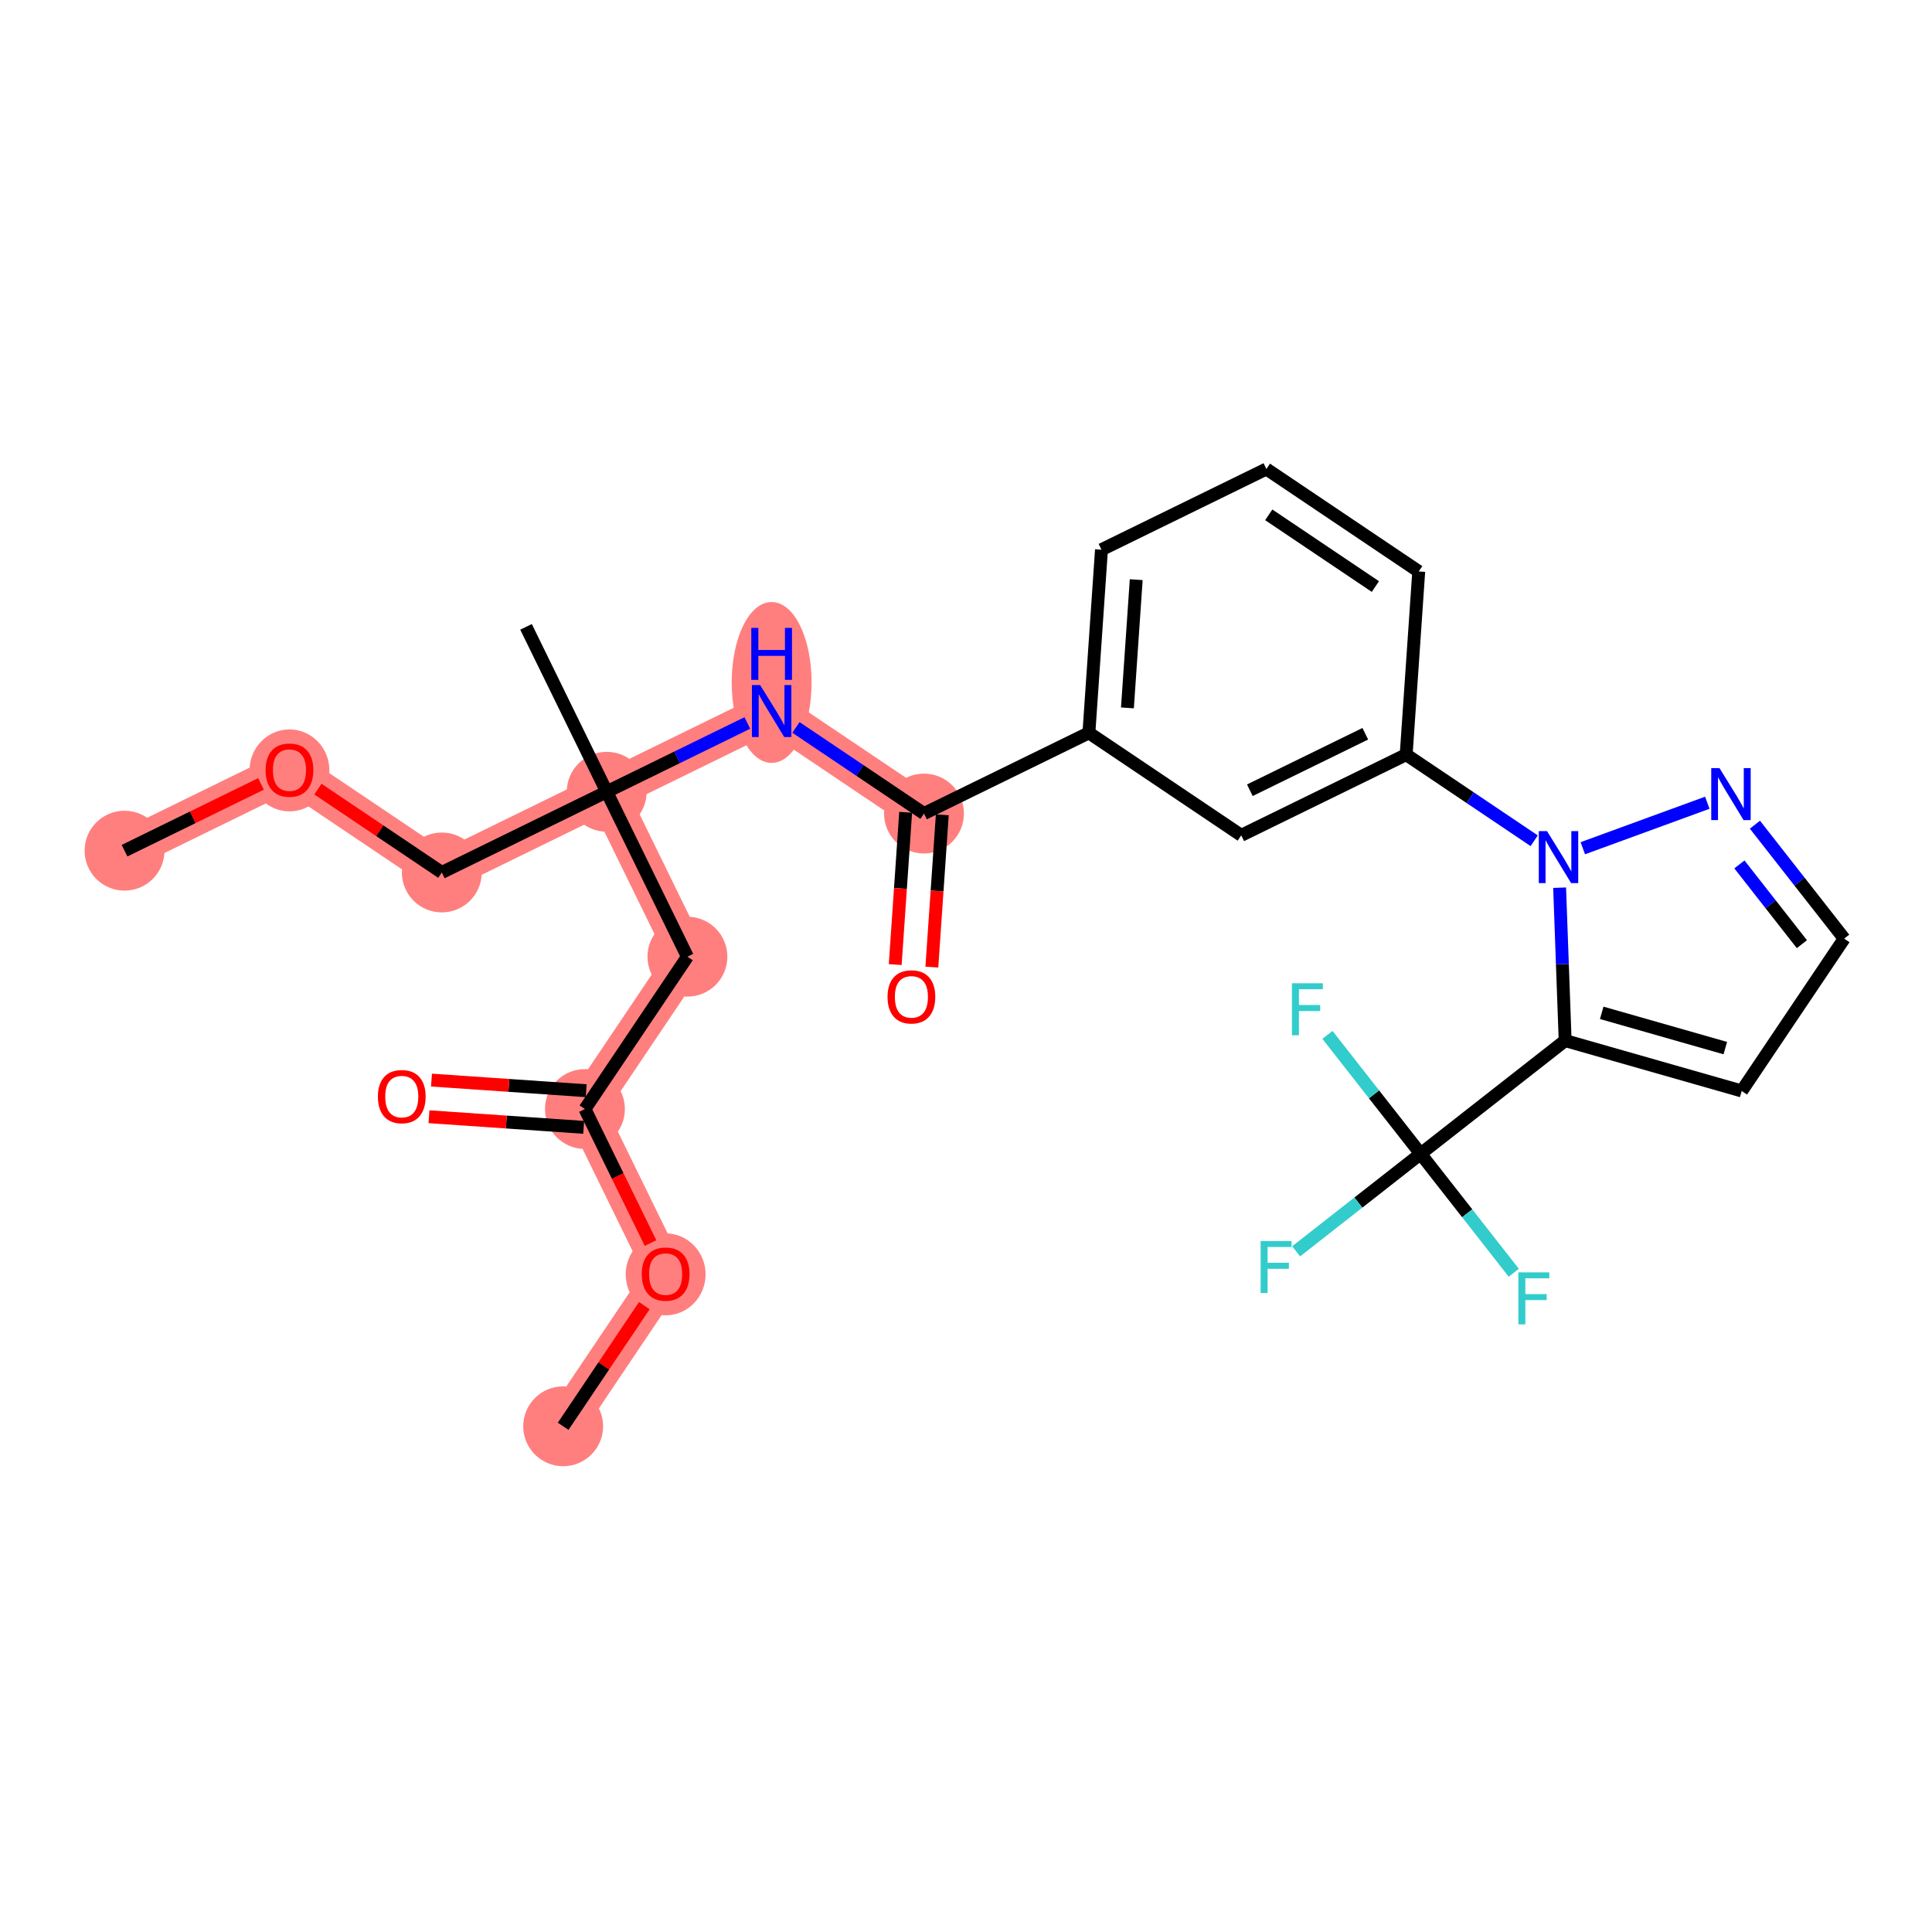 <?xml version='1.0' encoding='iso-8859-1'?>
<svg version='1.1' baseProfile='full'
              xmlns='http://www.w3.org/2000/svg'
                      xmlns:rdkit='http://www.rdkit.org/xml'
                      xmlns:xlink='http://www.w3.org/1999/xlink'
                  xml:space='preserve'
width='300px' height='300px' viewBox='0 0 300 300'>
<!-- END OF HEADER -->
<rect style='opacity:1.0;fill:#FFFFFF;stroke:none' width='300' height='300' x='0' y='0'> </rect>
<rect style='opacity:1.0;fill:#FFFFFF;stroke:none' width='300' height='300' x='0' y='0'> </rect>
<path d='M 19.338,132.094 L 44.947,119.564' style='fill:none;fill-rule:evenodd;stroke:#FF7F7F;stroke-width:6.1px;stroke-linecap:butt;stroke-linejoin:miter;stroke-opacity:1' />
<path d='M 44.947,119.564 L 68.603,135.476' style='fill:none;fill-rule:evenodd;stroke:#FF7F7F;stroke-width:6.1px;stroke-linecap:butt;stroke-linejoin:miter;stroke-opacity:1' />
<path d='M 68.603,135.476 L 94.211,122.946' style='fill:none;fill-rule:evenodd;stroke:#FF7F7F;stroke-width:6.1px;stroke-linecap:butt;stroke-linejoin:miter;stroke-opacity:1' />
<path d='M 94.211,122.946 L 106.742,148.554' style='fill:none;fill-rule:evenodd;stroke:#FF7F7F;stroke-width:6.1px;stroke-linecap:butt;stroke-linejoin:miter;stroke-opacity:1' />
<path d='M 94.211,122.946 L 119.82,110.415' style='fill:none;fill-rule:evenodd;stroke:#FF7F7F;stroke-width:6.1px;stroke-linecap:butt;stroke-linejoin:miter;stroke-opacity:1' />
<path d='M 106.742,148.554 L 90.829,172.21' style='fill:none;fill-rule:evenodd;stroke:#FF7F7F;stroke-width:6.1px;stroke-linecap:butt;stroke-linejoin:miter;stroke-opacity:1' />
<path d='M 90.829,172.21 L 103.36,197.819' style='fill:none;fill-rule:evenodd;stroke:#FF7F7F;stroke-width:6.1px;stroke-linecap:butt;stroke-linejoin:miter;stroke-opacity:1' />
<path d='M 103.36,197.819 L 87.448,221.474' style='fill:none;fill-rule:evenodd;stroke:#FF7F7F;stroke-width:6.1px;stroke-linecap:butt;stroke-linejoin:miter;stroke-opacity:1' />
<path d='M 119.82,110.415 L 143.476,126.327' style='fill:none;fill-rule:evenodd;stroke:#FF7F7F;stroke-width:6.1px;stroke-linecap:butt;stroke-linejoin:miter;stroke-opacity:1' />
<ellipse cx='19.338' cy='132.094' rx='5.702' ry='5.702'  style='fill:#FF7F7F;fill-rule:evenodd;stroke:#FF7F7F;stroke-width:1.0px;stroke-linecap:butt;stroke-linejoin:miter;stroke-opacity:1' />
<ellipse cx='44.947' cy='119.626' rx='5.702' ry='5.862'  style='fill:#FF7F7F;fill-rule:evenodd;stroke:#FF7F7F;stroke-width:1.0px;stroke-linecap:butt;stroke-linejoin:miter;stroke-opacity:1' />
<ellipse cx='68.603' cy='135.476' rx='5.702' ry='5.702'  style='fill:#FF7F7F;fill-rule:evenodd;stroke:#FF7F7F;stroke-width:1.0px;stroke-linecap:butt;stroke-linejoin:miter;stroke-opacity:1' />
<ellipse cx='94.211' cy='122.946' rx='5.702' ry='5.702'  style='fill:#FF7F7F;fill-rule:evenodd;stroke:#FF7F7F;stroke-width:1.0px;stroke-linecap:butt;stroke-linejoin:miter;stroke-opacity:1' />
<ellipse cx='106.742' cy='148.554' rx='5.702' ry='5.702'  style='fill:#FF7F7F;fill-rule:evenodd;stroke:#FF7F7F;stroke-width:1.0px;stroke-linecap:butt;stroke-linejoin:miter;stroke-opacity:1' />
<ellipse cx='90.829' cy='172.21' rx='5.702' ry='5.702'  style='fill:#FF7F7F;fill-rule:evenodd;stroke:#FF7F7F;stroke-width:1.0px;stroke-linecap:butt;stroke-linejoin:miter;stroke-opacity:1' />
<ellipse cx='103.36' cy='197.881' rx='5.702' ry='5.862'  style='fill:#FF7F7F;fill-rule:evenodd;stroke:#FF7F7F;stroke-width:1.0px;stroke-linecap:butt;stroke-linejoin:miter;stroke-opacity:1' />
<ellipse cx='87.448' cy='221.474' rx='5.702' ry='5.702'  style='fill:#FF7F7F;fill-rule:evenodd;stroke:#FF7F7F;stroke-width:1.0px;stroke-linecap:butt;stroke-linejoin:miter;stroke-opacity:1' />
<ellipse cx='119.82' cy='105.974' rx='5.702' ry='11.989'  style='fill:#FF7F7F;fill-rule:evenodd;stroke:#FF7F7F;stroke-width:1.0px;stroke-linecap:butt;stroke-linejoin:miter;stroke-opacity:1' />
<ellipse cx='143.476' cy='126.327' rx='5.702' ry='5.702'  style='fill:#FF7F7F;fill-rule:evenodd;stroke:#FF7F7F;stroke-width:1.0px;stroke-linecap:butt;stroke-linejoin:miter;stroke-opacity:1' />
<path class='bond-0 atom-0 atom-1' d='M 19.338,132.094 L 29.933,126.91' style='fill:none;fill-rule:evenodd;stroke:#000000;stroke-width:2.0px;stroke-linecap:butt;stroke-linejoin:miter;stroke-opacity:1' />
<path class='bond-0 atom-0 atom-1' d='M 29.933,126.91 L 40.528,121.726' style='fill:none;fill-rule:evenodd;stroke:#FF0000;stroke-width:2.0px;stroke-linecap:butt;stroke-linejoin:miter;stroke-opacity:1' />
<path class='bond-1 atom-1 atom-2' d='M 49.366,122.536 L 58.984,129.006' style='fill:none;fill-rule:evenodd;stroke:#FF0000;stroke-width:2.0px;stroke-linecap:butt;stroke-linejoin:miter;stroke-opacity:1' />
<path class='bond-1 atom-1 atom-2' d='M 58.984,129.006 L 68.603,135.476' style='fill:none;fill-rule:evenodd;stroke:#000000;stroke-width:2.0px;stroke-linecap:butt;stroke-linejoin:miter;stroke-opacity:1' />
<path class='bond-2 atom-2 atom-3' d='M 68.603,135.476 L 94.211,122.946' style='fill:none;fill-rule:evenodd;stroke:#000000;stroke-width:2.0px;stroke-linecap:butt;stroke-linejoin:miter;stroke-opacity:1' />
<path class='bond-3 atom-3 atom-4' d='M 94.211,122.946 L 81.681,97.337' style='fill:none;fill-rule:evenodd;stroke:#000000;stroke-width:2.0px;stroke-linecap:butt;stroke-linejoin:miter;stroke-opacity:1' />
<path class='bond-4 atom-3 atom-5' d='M 94.211,122.946 L 106.742,148.554' style='fill:none;fill-rule:evenodd;stroke:#000000;stroke-width:2.0px;stroke-linecap:butt;stroke-linejoin:miter;stroke-opacity:1' />
<path class='bond-9 atom-3 atom-10' d='M 94.211,122.946 L 105.128,117.604' style='fill:none;fill-rule:evenodd;stroke:#000000;stroke-width:2.0px;stroke-linecap:butt;stroke-linejoin:miter;stroke-opacity:1' />
<path class='bond-9 atom-3 atom-10' d='M 105.128,117.604 L 116.045,112.262' style='fill:none;fill-rule:evenodd;stroke:#0000FF;stroke-width:2.0px;stroke-linecap:butt;stroke-linejoin:miter;stroke-opacity:1' />
<path class='bond-5 atom-5 atom-6' d='M 106.742,148.554 L 90.829,172.21' style='fill:none;fill-rule:evenodd;stroke:#000000;stroke-width:2.0px;stroke-linecap:butt;stroke-linejoin:miter;stroke-opacity:1' />
<path class='bond-6 atom-6 atom-7' d='M 91.025,169.366 L 79.013,168.541' style='fill:none;fill-rule:evenodd;stroke:#000000;stroke-width:2.0px;stroke-linecap:butt;stroke-linejoin:miter;stroke-opacity:1' />
<path class='bond-6 atom-6 atom-7' d='M 79.013,168.541 L 67.001,167.717' style='fill:none;fill-rule:evenodd;stroke:#FF0000;stroke-width:2.0px;stroke-linecap:butt;stroke-linejoin:miter;stroke-opacity:1' />
<path class='bond-6 atom-6 atom-7' d='M 90.634,175.054 L 78.622,174.23' style='fill:none;fill-rule:evenodd;stroke:#000000;stroke-width:2.0px;stroke-linecap:butt;stroke-linejoin:miter;stroke-opacity:1' />
<path class='bond-6 atom-6 atom-7' d='M 78.622,174.23 L 66.61,173.405' style='fill:none;fill-rule:evenodd;stroke:#FF0000;stroke-width:2.0px;stroke-linecap:butt;stroke-linejoin:miter;stroke-opacity:1' />
<path class='bond-7 atom-6 atom-8' d='M 90.829,172.21 L 95.921,182.617' style='fill:none;fill-rule:evenodd;stroke:#000000;stroke-width:2.0px;stroke-linecap:butt;stroke-linejoin:miter;stroke-opacity:1' />
<path class='bond-7 atom-6 atom-8' d='M 95.921,182.617 L 101.013,193.023' style='fill:none;fill-rule:evenodd;stroke:#FF0000;stroke-width:2.0px;stroke-linecap:butt;stroke-linejoin:miter;stroke-opacity:1' />
<path class='bond-8 atom-8 atom-9' d='M 100.05,202.739 L 93.749,212.107' style='fill:none;fill-rule:evenodd;stroke:#FF0000;stroke-width:2.0px;stroke-linecap:butt;stroke-linejoin:miter;stroke-opacity:1' />
<path class='bond-8 atom-8 atom-9' d='M 93.749,212.107 L 87.448,221.474' style='fill:none;fill-rule:evenodd;stroke:#000000;stroke-width:2.0px;stroke-linecap:butt;stroke-linejoin:miter;stroke-opacity:1' />
<path class='bond-10 atom-10 atom-11' d='M 123.594,112.954 L 133.535,119.641' style='fill:none;fill-rule:evenodd;stroke:#0000FF;stroke-width:2.0px;stroke-linecap:butt;stroke-linejoin:miter;stroke-opacity:1' />
<path class='bond-10 atom-10 atom-11' d='M 133.535,119.641 L 143.476,126.327' style='fill:none;fill-rule:evenodd;stroke:#000000;stroke-width:2.0px;stroke-linecap:butt;stroke-linejoin:miter;stroke-opacity:1' />
<path class='bond-11 atom-11 atom-12' d='M 140.631,126.132 L 139.82,137.956' style='fill:none;fill-rule:evenodd;stroke:#000000;stroke-width:2.0px;stroke-linecap:butt;stroke-linejoin:miter;stroke-opacity:1' />
<path class='bond-11 atom-11 atom-12' d='M 139.82,137.956 L 139.008,149.78' style='fill:none;fill-rule:evenodd;stroke:#FF0000;stroke-width:2.0px;stroke-linecap:butt;stroke-linejoin:miter;stroke-opacity:1' />
<path class='bond-11 atom-11 atom-12' d='M 146.32,126.523 L 145.508,138.346' style='fill:none;fill-rule:evenodd;stroke:#000000;stroke-width:2.0px;stroke-linecap:butt;stroke-linejoin:miter;stroke-opacity:1' />
<path class='bond-11 atom-11 atom-12' d='M 145.508,138.346 L 144.697,150.17' style='fill:none;fill-rule:evenodd;stroke:#FF0000;stroke-width:2.0px;stroke-linecap:butt;stroke-linejoin:miter;stroke-opacity:1' />
<path class='bond-12 atom-11 atom-13' d='M 143.476,126.327 L 169.084,113.797' style='fill:none;fill-rule:evenodd;stroke:#000000;stroke-width:2.0px;stroke-linecap:butt;stroke-linejoin:miter;stroke-opacity:1' />
<path class='bond-13 atom-13 atom-14' d='M 169.084,113.797 L 171.037,85.354' style='fill:none;fill-rule:evenodd;stroke:#000000;stroke-width:2.0px;stroke-linecap:butt;stroke-linejoin:miter;stroke-opacity:1' />
<path class='bond-13 atom-13 atom-14' d='M 175.066,109.921 L 176.432,90.011' style='fill:none;fill-rule:evenodd;stroke:#000000;stroke-width:2.0px;stroke-linecap:butt;stroke-linejoin:miter;stroke-opacity:1' />
<path class='bond-27 atom-27 atom-13' d='M 192.74,129.709 L 169.084,113.797' style='fill:none;fill-rule:evenodd;stroke:#000000;stroke-width:2.0px;stroke-linecap:butt;stroke-linejoin:miter;stroke-opacity:1' />
<path class='bond-14 atom-14 atom-15' d='M 171.037,85.354 L 196.645,72.824' style='fill:none;fill-rule:evenodd;stroke:#000000;stroke-width:2.0px;stroke-linecap:butt;stroke-linejoin:miter;stroke-opacity:1' />
<path class='bond-15 atom-15 atom-16' d='M 196.645,72.824 L 220.301,88.736' style='fill:none;fill-rule:evenodd;stroke:#000000;stroke-width:2.0px;stroke-linecap:butt;stroke-linejoin:miter;stroke-opacity:1' />
<path class='bond-15 atom-15 atom-16' d='M 197.011,79.942 L 213.57,91.08' style='fill:none;fill-rule:evenodd;stroke:#000000;stroke-width:2.0px;stroke-linecap:butt;stroke-linejoin:miter;stroke-opacity:1' />
<path class='bond-16 atom-16 atom-17' d='M 220.301,88.736 L 218.349,117.179' style='fill:none;fill-rule:evenodd;stroke:#000000;stroke-width:2.0px;stroke-linecap:butt;stroke-linejoin:miter;stroke-opacity:1' />
<path class='bond-17 atom-17 atom-18' d='M 218.349,117.179 L 228.289,123.865' style='fill:none;fill-rule:evenodd;stroke:#000000;stroke-width:2.0px;stroke-linecap:butt;stroke-linejoin:miter;stroke-opacity:1' />
<path class='bond-17 atom-17 atom-18' d='M 228.289,123.865 L 238.23,130.552' style='fill:none;fill-rule:evenodd;stroke:#0000FF;stroke-width:2.0px;stroke-linecap:butt;stroke-linejoin:miter;stroke-opacity:1' />
<path class='bond-26 atom-17 atom-27' d='M 218.349,117.179 L 192.74,129.709' style='fill:none;fill-rule:evenodd;stroke:#000000;stroke-width:2.0px;stroke-linecap:butt;stroke-linejoin:miter;stroke-opacity:1' />
<path class='bond-26 atom-17 atom-27' d='M 212.001,113.937 L 194.075,122.708' style='fill:none;fill-rule:evenodd;stroke:#000000;stroke-width:2.0px;stroke-linecap:butt;stroke-linejoin:miter;stroke-opacity:1' />
<path class='bond-18 atom-18 atom-19' d='M 245.779,131.712 L 265.108,124.649' style='fill:none;fill-rule:evenodd;stroke:#0000FF;stroke-width:2.0px;stroke-linecap:butt;stroke-linejoin:miter;stroke-opacity:1' />
<path class='bond-28 atom-22 atom-18' d='M 243.036,161.582 L 242.606,149.712' style='fill:none;fill-rule:evenodd;stroke:#000000;stroke-width:2.0px;stroke-linecap:butt;stroke-linejoin:miter;stroke-opacity:1' />
<path class='bond-28 atom-22 atom-18' d='M 242.606,149.712 L 242.177,137.841' style='fill:none;fill-rule:evenodd;stroke:#0000FF;stroke-width:2.0px;stroke-linecap:butt;stroke-linejoin:miter;stroke-opacity:1' />
<path class='bond-19 atom-19 atom-20' d='M 272.503,128.056 L 279.433,136.903' style='fill:none;fill-rule:evenodd;stroke:#0000FF;stroke-width:2.0px;stroke-linecap:butt;stroke-linejoin:miter;stroke-opacity:1' />
<path class='bond-19 atom-19 atom-20' d='M 279.433,136.903 L 286.364,145.75' style='fill:none;fill-rule:evenodd;stroke:#000000;stroke-width:2.0px;stroke-linecap:butt;stroke-linejoin:miter;stroke-opacity:1' />
<path class='bond-19 atom-19 atom-20' d='M 270.094,134.226 L 274.945,140.419' style='fill:none;fill-rule:evenodd;stroke:#0000FF;stroke-width:2.0px;stroke-linecap:butt;stroke-linejoin:miter;stroke-opacity:1' />
<path class='bond-19 atom-19 atom-20' d='M 274.945,140.419 L 279.796,146.612' style='fill:none;fill-rule:evenodd;stroke:#000000;stroke-width:2.0px;stroke-linecap:butt;stroke-linejoin:miter;stroke-opacity:1' />
<path class='bond-20 atom-20 atom-21' d='M 286.364,145.75 L 270.451,169.406' style='fill:none;fill-rule:evenodd;stroke:#000000;stroke-width:2.0px;stroke-linecap:butt;stroke-linejoin:miter;stroke-opacity:1' />
<path class='bond-21 atom-21 atom-22' d='M 270.451,169.406 L 243.036,161.582' style='fill:none;fill-rule:evenodd;stroke:#000000;stroke-width:2.0px;stroke-linecap:butt;stroke-linejoin:miter;stroke-opacity:1' />
<path class='bond-21 atom-21 atom-22' d='M 267.904,162.749 L 248.713,157.273' style='fill:none;fill-rule:evenodd;stroke:#000000;stroke-width:2.0px;stroke-linecap:butt;stroke-linejoin:miter;stroke-opacity:1' />
<path class='bond-22 atom-22 atom-23' d='M 243.036,161.582 L 220.592,179.163' style='fill:none;fill-rule:evenodd;stroke:#000000;stroke-width:2.0px;stroke-linecap:butt;stroke-linejoin:miter;stroke-opacity:1' />
<path class='bond-23 atom-23 atom-24' d='M 220.592,179.163 L 210.927,186.734' style='fill:none;fill-rule:evenodd;stroke:#000000;stroke-width:2.0px;stroke-linecap:butt;stroke-linejoin:miter;stroke-opacity:1' />
<path class='bond-23 atom-23 atom-24' d='M 210.927,186.734 L 201.262,194.305' style='fill:none;fill-rule:evenodd;stroke:#33CCCC;stroke-width:2.0px;stroke-linecap:butt;stroke-linejoin:miter;stroke-opacity:1' />
<path class='bond-24 atom-23 atom-25' d='M 220.592,179.163 L 227.826,188.398' style='fill:none;fill-rule:evenodd;stroke:#000000;stroke-width:2.0px;stroke-linecap:butt;stroke-linejoin:miter;stroke-opacity:1' />
<path class='bond-24 atom-23 atom-25' d='M 227.826,188.398 L 235.06,197.633' style='fill:none;fill-rule:evenodd;stroke:#33CCCC;stroke-width:2.0px;stroke-linecap:butt;stroke-linejoin:miter;stroke-opacity:1' />
<path class='bond-25 atom-23 atom-26' d='M 220.592,179.163 L 213.358,169.929' style='fill:none;fill-rule:evenodd;stroke:#000000;stroke-width:2.0px;stroke-linecap:butt;stroke-linejoin:miter;stroke-opacity:1' />
<path class='bond-25 atom-23 atom-26' d='M 213.358,169.929 L 206.125,160.694' style='fill:none;fill-rule:evenodd;stroke:#33CCCC;stroke-width:2.0px;stroke-linecap:butt;stroke-linejoin:miter;stroke-opacity:1' />
<path  class='atom-1' d='M 41.24 119.587
Q 41.24 117.648, 42.199 116.564
Q 43.156 115.481, 44.947 115.481
Q 46.737 115.481, 47.695 116.564
Q 48.653 117.648, 48.653 119.587
Q 48.653 121.548, 47.684 122.666
Q 46.714 123.772, 44.947 123.772
Q 43.168 123.772, 42.199 122.666
Q 41.24 121.559, 41.24 119.587
M 44.947 122.859
Q 46.178 122.859, 46.84 122.038
Q 47.513 121.206, 47.513 119.587
Q 47.513 118.001, 46.84 117.203
Q 46.178 116.393, 44.947 116.393
Q 43.715 116.393, 43.042 117.192
Q 42.381 117.99, 42.381 119.587
Q 42.381 121.217, 43.042 122.038
Q 43.715 122.859, 44.947 122.859
' fill='#FF0000'/>
<path  class='atom-7' d='M 58.68 170.28
Q 58.68 168.342, 59.638 167.258
Q 60.596 166.175, 62.387 166.175
Q 64.177 166.175, 65.135 167.258
Q 66.093 168.342, 66.093 170.28
Q 66.093 172.242, 65.124 173.359
Q 64.154 174.466, 62.387 174.466
Q 60.608 174.466, 59.638 173.359
Q 58.68 172.253, 58.68 170.28
M 62.387 173.553
Q 63.618 173.553, 64.28 172.732
Q 64.952 171.9, 64.952 170.28
Q 64.952 168.695, 64.28 167.897
Q 63.618 167.087, 62.387 167.087
Q 61.155 167.087, 60.482 167.885
Q 59.821 168.684, 59.821 170.28
Q 59.821 171.911, 60.482 172.732
Q 61.155 173.553, 62.387 173.553
' fill='#FF0000'/>
<path  class='atom-8' d='M 99.654 197.841
Q 99.654 195.903, 100.612 194.819
Q 101.569 193.736, 103.36 193.736
Q 105.15 193.736, 106.108 194.819
Q 107.066 195.903, 107.066 197.841
Q 107.066 199.803, 106.097 200.92
Q 105.128 202.027, 103.36 202.027
Q 101.581 202.027, 100.612 200.92
Q 99.654 199.814, 99.654 197.841
M 103.36 201.114
Q 104.592 201.114, 105.253 200.293
Q 105.926 199.461, 105.926 197.841
Q 105.926 196.256, 105.253 195.458
Q 104.592 194.648, 103.36 194.648
Q 102.128 194.648, 101.455 195.446
Q 100.794 196.245, 100.794 197.841
Q 100.794 199.472, 101.455 200.293
Q 102.128 201.114, 103.36 201.114
' fill='#FF0000'/>
<path  class='atom-10' d='M 118.035 106.378
L 120.681 110.655
Q 120.943 111.076, 121.365 111.841
Q 121.787 112.605, 121.81 112.65
L 121.81 106.378
L 122.882 106.378
L 122.882 114.452
L 121.776 114.452
L 118.936 109.776
Q 118.605 109.229, 118.252 108.602
Q 117.91 107.975, 117.807 107.781
L 117.807 114.452
L 116.758 114.452
L 116.758 106.378
L 118.035 106.378
' fill='#0000FF'/>
<path  class='atom-10' d='M 116.661 97.497
L 117.756 97.497
L 117.756 100.929
L 121.884 100.929
L 121.884 97.497
L 122.979 97.497
L 122.979 105.571
L 121.884 105.571
L 121.884 101.842
L 117.756 101.842
L 117.756 105.571
L 116.661 105.571
L 116.661 97.497
' fill='#0000FF'/>
<path  class='atom-12' d='M 137.817 154.793
Q 137.817 152.854, 138.775 151.771
Q 139.733 150.688, 141.523 150.688
Q 143.314 150.688, 144.272 151.771
Q 145.229 152.854, 145.229 154.793
Q 145.229 156.755, 144.26 157.872
Q 143.291 158.978, 141.523 158.978
Q 139.744 158.978, 138.775 157.872
Q 137.817 156.766, 137.817 154.793
M 141.523 158.066
Q 142.755 158.066, 143.416 157.245
Q 144.089 156.412, 144.089 154.793
Q 144.089 153.208, 143.416 152.41
Q 142.755 151.6, 141.523 151.6
Q 140.292 151.6, 139.619 152.398
Q 138.957 153.197, 138.957 154.793
Q 138.957 156.424, 139.619 157.245
Q 140.292 158.066, 141.523 158.066
' fill='#FF0000'/>
<path  class='atom-18' d='M 240.22 129.054
L 242.866 133.331
Q 243.128 133.753, 243.55 134.517
Q 243.972 135.281, 243.995 135.326
L 243.995 129.054
L 245.067 129.054
L 245.067 137.128
L 243.96 137.128
L 241.121 132.453
Q 240.79 131.905, 240.437 131.278
Q 240.095 130.651, 239.992 130.457
L 239.992 137.128
L 238.943 137.128
L 238.943 129.054
L 240.22 129.054
' fill='#0000FF'/>
<path  class='atom-19' d='M 266.998 119.269
L 269.644 123.546
Q 269.906 123.968, 270.328 124.732
Q 270.75 125.496, 270.773 125.541
L 270.773 119.269
L 271.845 119.269
L 271.845 127.343
L 270.738 127.343
L 267.899 122.667
Q 267.568 122.12, 267.215 121.493
Q 266.873 120.866, 266.77 120.672
L 266.77 127.343
L 265.721 127.343
L 265.721 119.269
L 266.998 119.269
' fill='#0000FF'/>
<path  class='atom-24' d='M 195.748 192.707
L 200.549 192.707
L 200.549 193.631
L 196.831 193.631
L 196.831 196.083
L 200.139 196.083
L 200.139 197.018
L 196.831 197.018
L 196.831 200.781
L 195.748 200.781
L 195.748 192.707
' fill='#33CCCC'/>
<path  class='atom-25' d='M 235.773 197.57
L 240.574 197.57
L 240.574 198.494
L 236.856 198.494
L 236.856 200.945
L 240.163 200.945
L 240.163 201.881
L 236.856 201.881
L 236.856 205.644
L 235.773 205.644
L 235.773 197.57
' fill='#33CCCC'/>
<path  class='atom-26' d='M 200.611 152.683
L 205.412 152.683
L 205.412 153.606
L 201.694 153.606
L 201.694 156.058
L 205.001 156.058
L 205.001 156.993
L 201.694 156.993
L 201.694 160.757
L 200.611 160.757
L 200.611 152.683
' fill='#33CCCC'/>
</svg>
